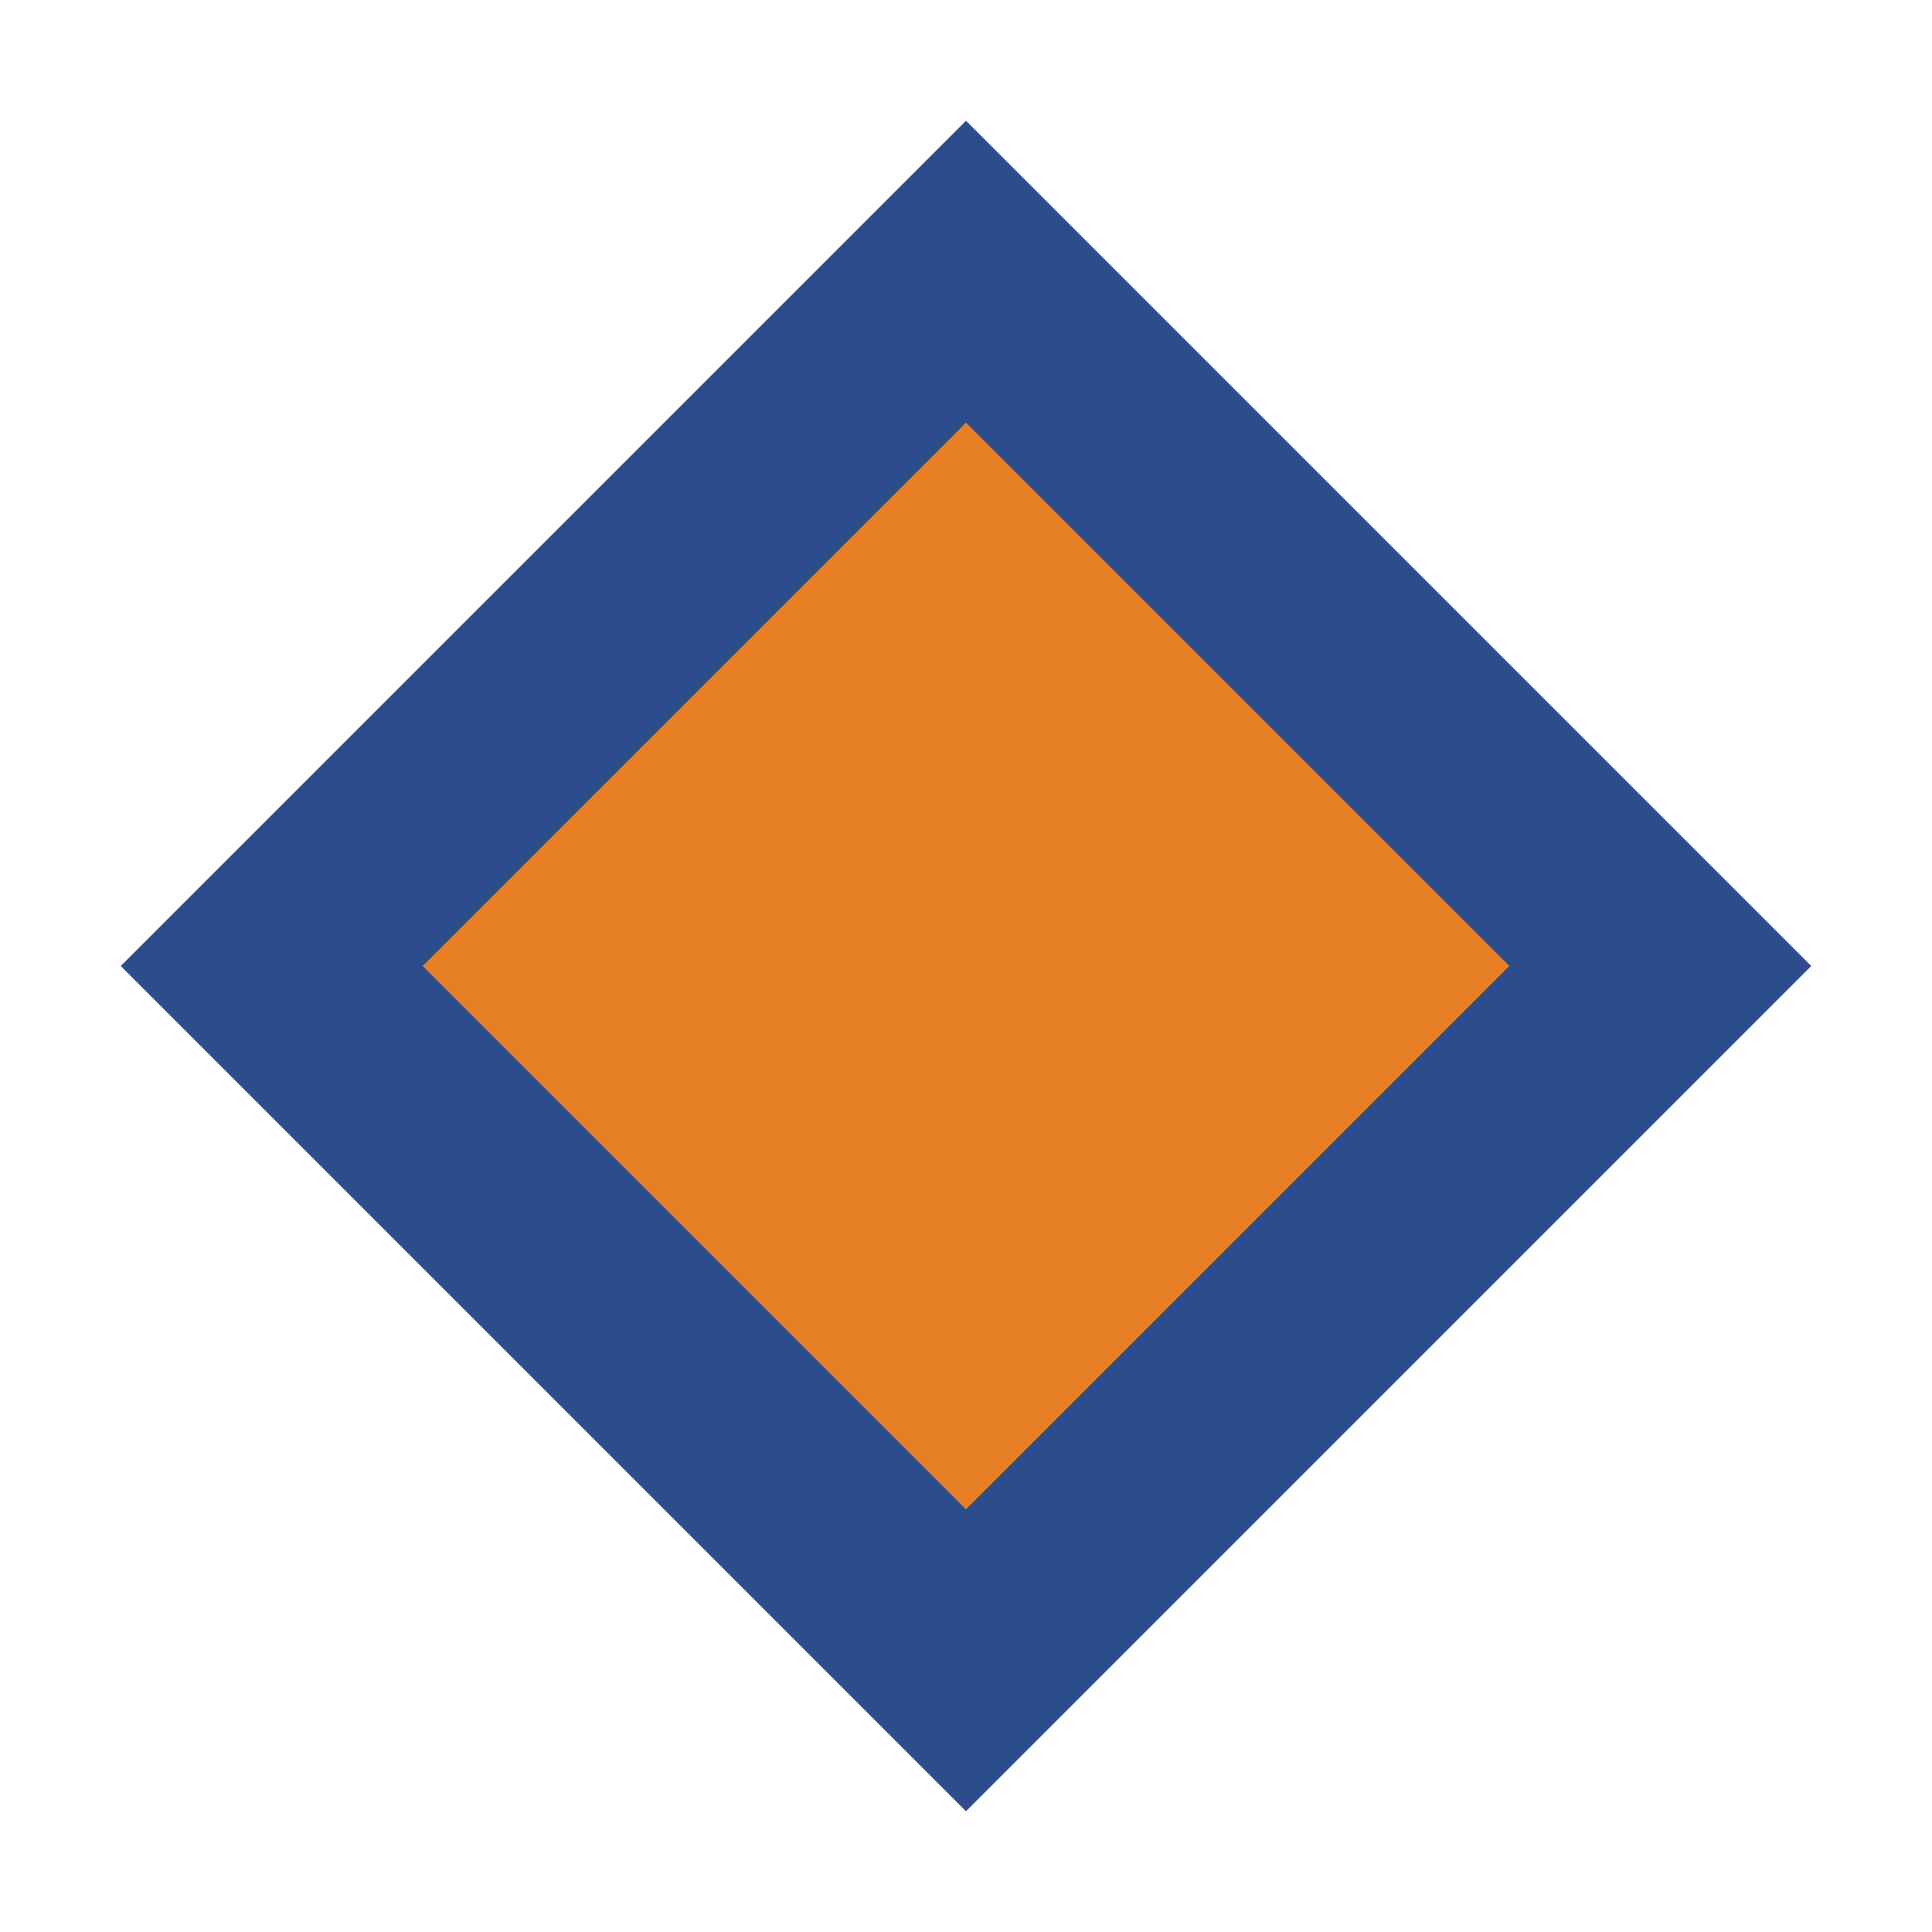 <svg xmlns="http://www.w3.org/2000/svg" width="32" height="32" viewBox="0 0 32 32">
  <style>
    .primary { fill: #2c4c8c; }
    .secondary { fill: #e67e22; }
  </style>
  <g>
    <path class="primary" d="M16 2 L30 16 L16 30 L2 16 Z"/>
    <path class="secondary" d="M16 7 L25 16 L16 25 L7 16 Z"/>
  </g>
</svg>